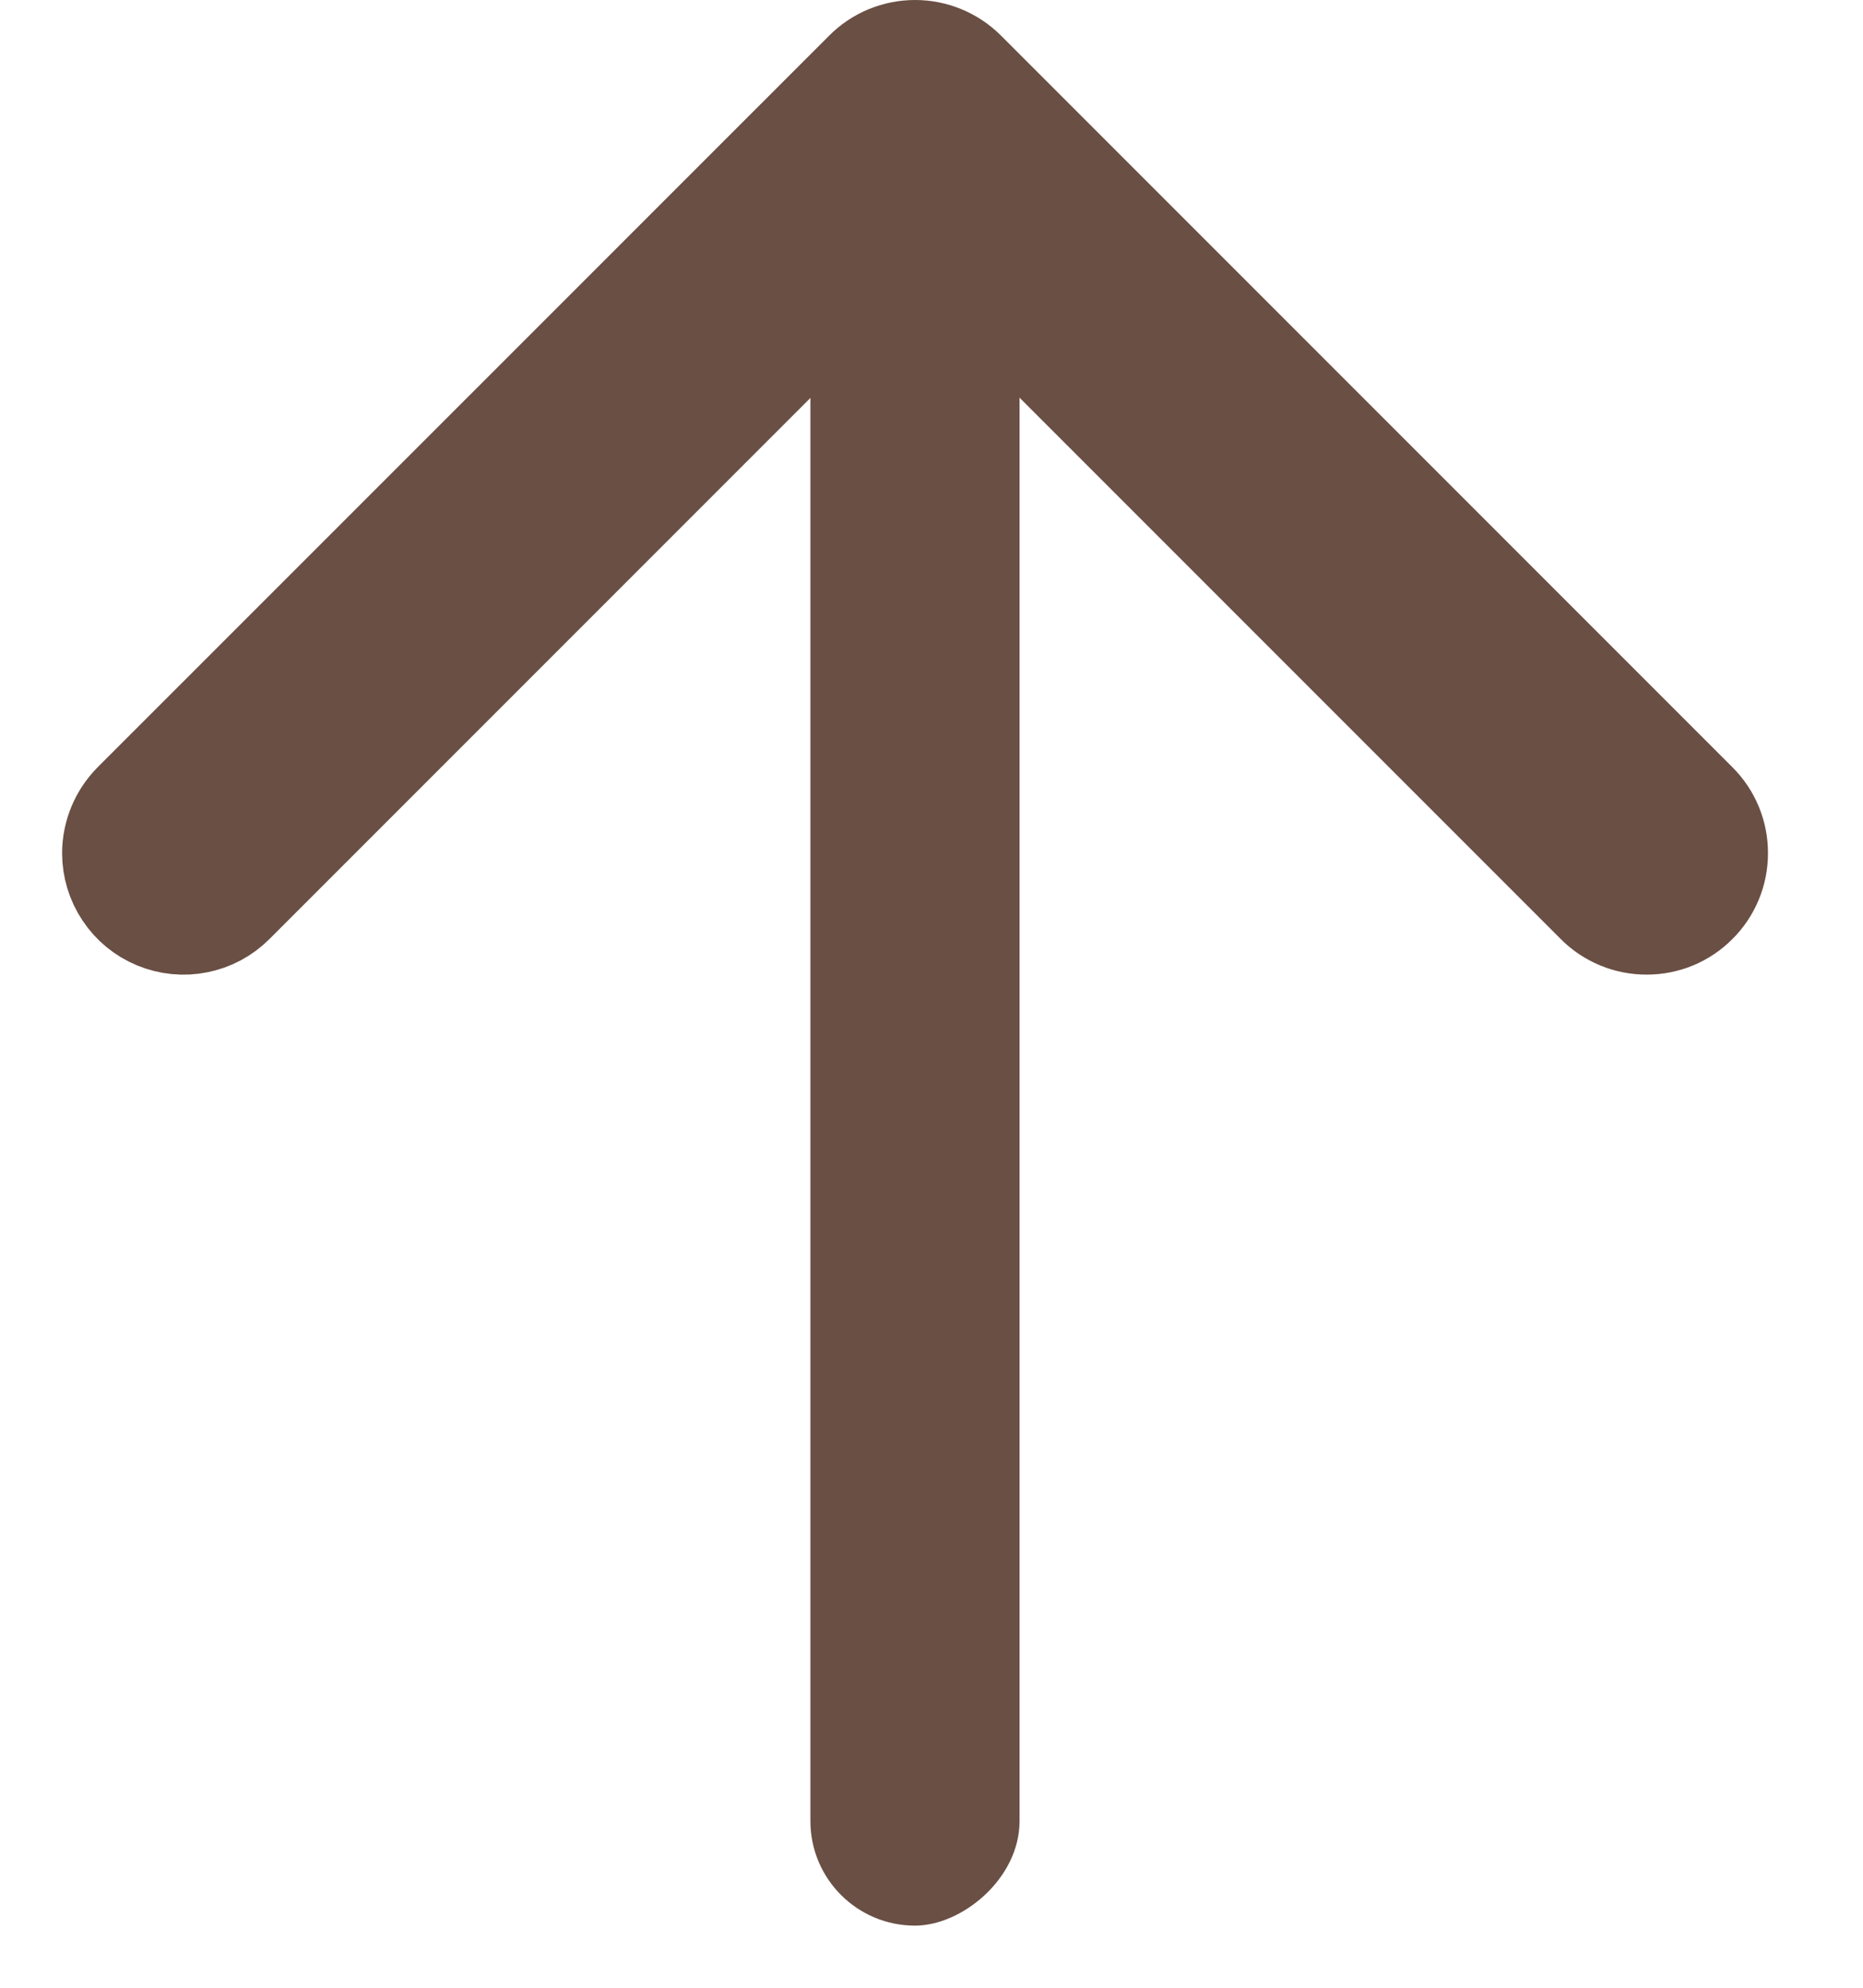 <?xml version="1.0" encoding="UTF-8"?> <svg xmlns="http://www.w3.org/2000/svg" width="15" height="16" viewBox="0 0 15 16" fill="none"><path d="M1 6.867C1 6.805 1.013 6.742 1.037 6.684C1.061 6.626 1.096 6.574 1.14 6.529L7.03 0.64C7.119 0.55 7.241 0.5 7.368 0.5C7.494 0.5 7.616 0.55 7.706 0.64L13.595 6.529C13.64 6.574 13.675 6.626 13.699 6.684C13.723 6.742 13.735 6.804 13.735 6.867C13.735 6.93 13.723 6.992 13.699 7.05C13.675 7.108 13.64 7.161 13.595 7.205C13.551 7.25 13.498 7.285 13.441 7.309C13.383 7.333 13.32 7.345 13.258 7.345C13.195 7.345 13.133 7.333 13.075 7.309C13.017 7.285 12.964 7.25 12.92 7.205L7.368 1.653L1.816 7.205C1.749 7.272 1.664 7.318 1.571 7.336C1.479 7.355 1.383 7.345 1.295 7.309C1.208 7.273 1.133 7.212 1.081 7.133C1.028 7.054 1 6.962 1 6.867Z" fill="#6A4F44" stroke="#6A4F44"></path><rect x="6.525" y="15.5" width="14.271" height="1.684" rx="0.842" transform="rotate(-90 6.525 15.5)" fill="#6A4F44"></rect></svg> 
